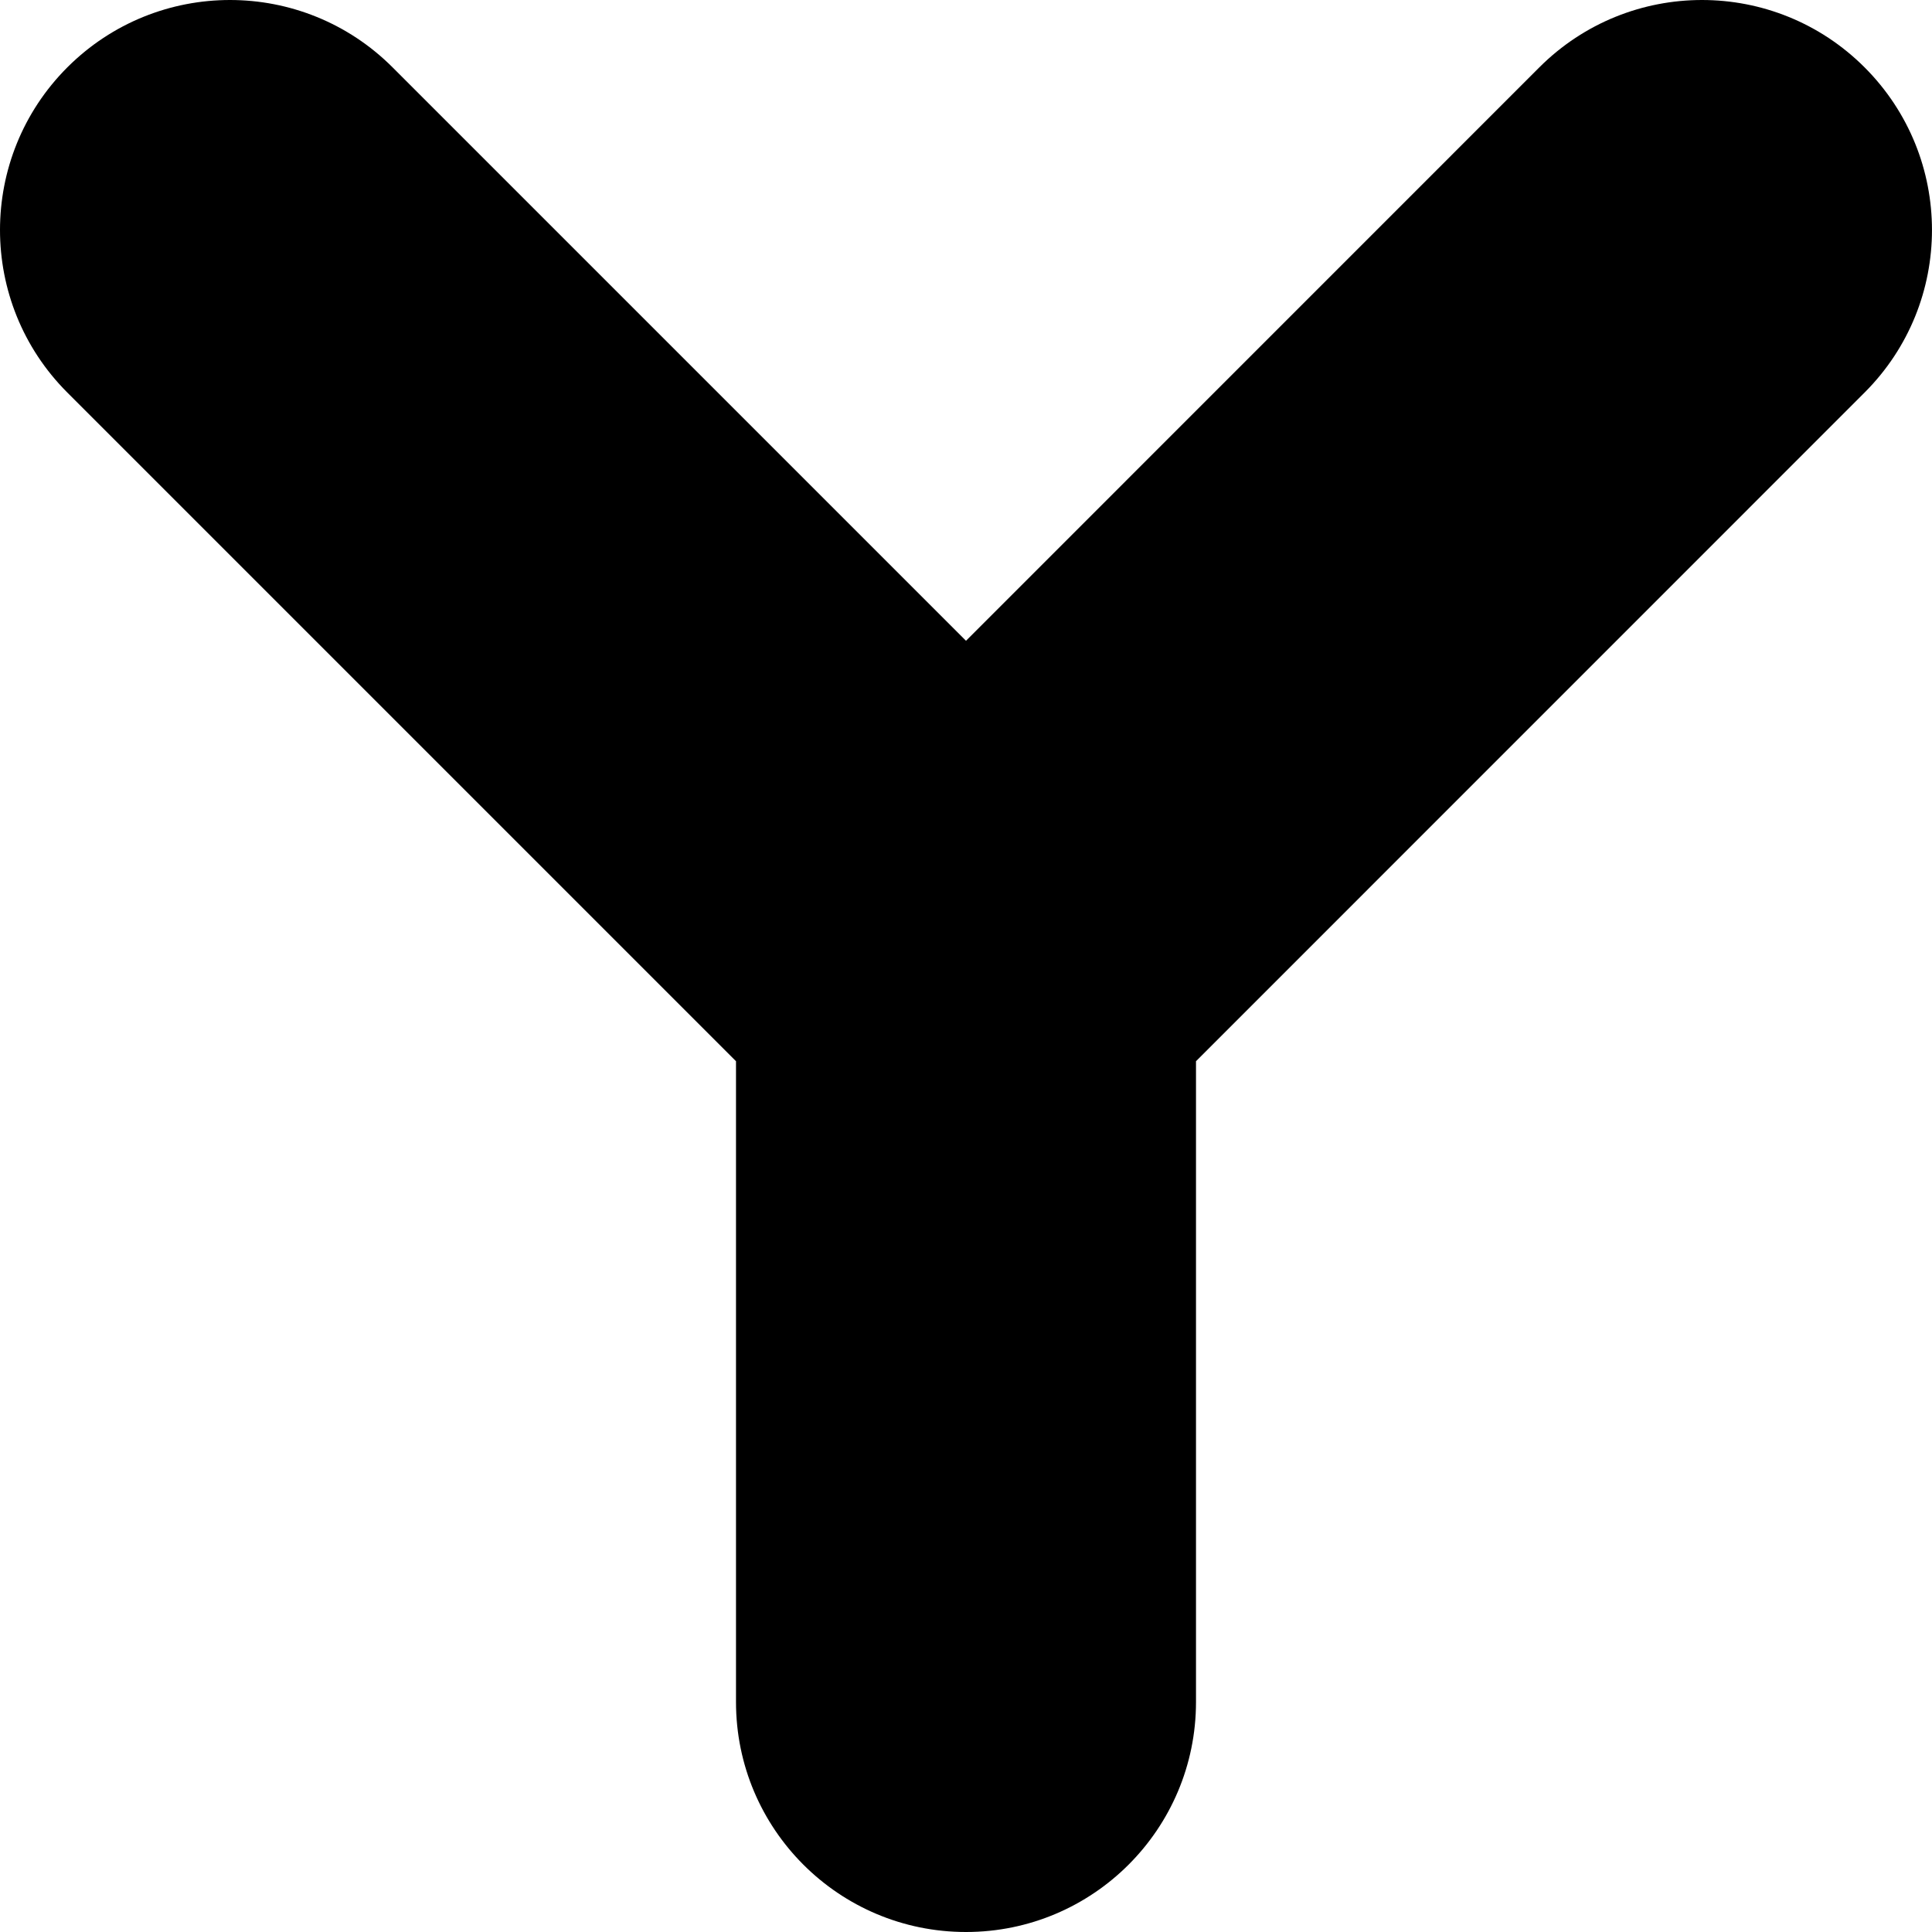 <?xml version="1.0" encoding="utf-8"?>
<svg xmlns="http://www.w3.org/2000/svg" fill="none" height="100%" overflow="visible" preserveAspectRatio="none" style="display: block;" viewBox="0 0 21 21" width="100%">
<path d="M8 18.5V11.535L0.732 4.267C-0.244 3.291 -0.244 1.709 0.732 0.732C1.709 -0.244 3.291 -0.244 4.267 0.732L10.5 6.965L16.732 0.732C17.709 -0.244 19.291 -0.244 20.267 0.732C21.244 1.709 21.244 3.291 20.267 4.267L13 11.535V18.5C13 19.881 11.88 21 10.5 21C9.119 21 8 19.881 8 18.5Z" fill="black" id="letter-y (Stroke)"/>
</svg>